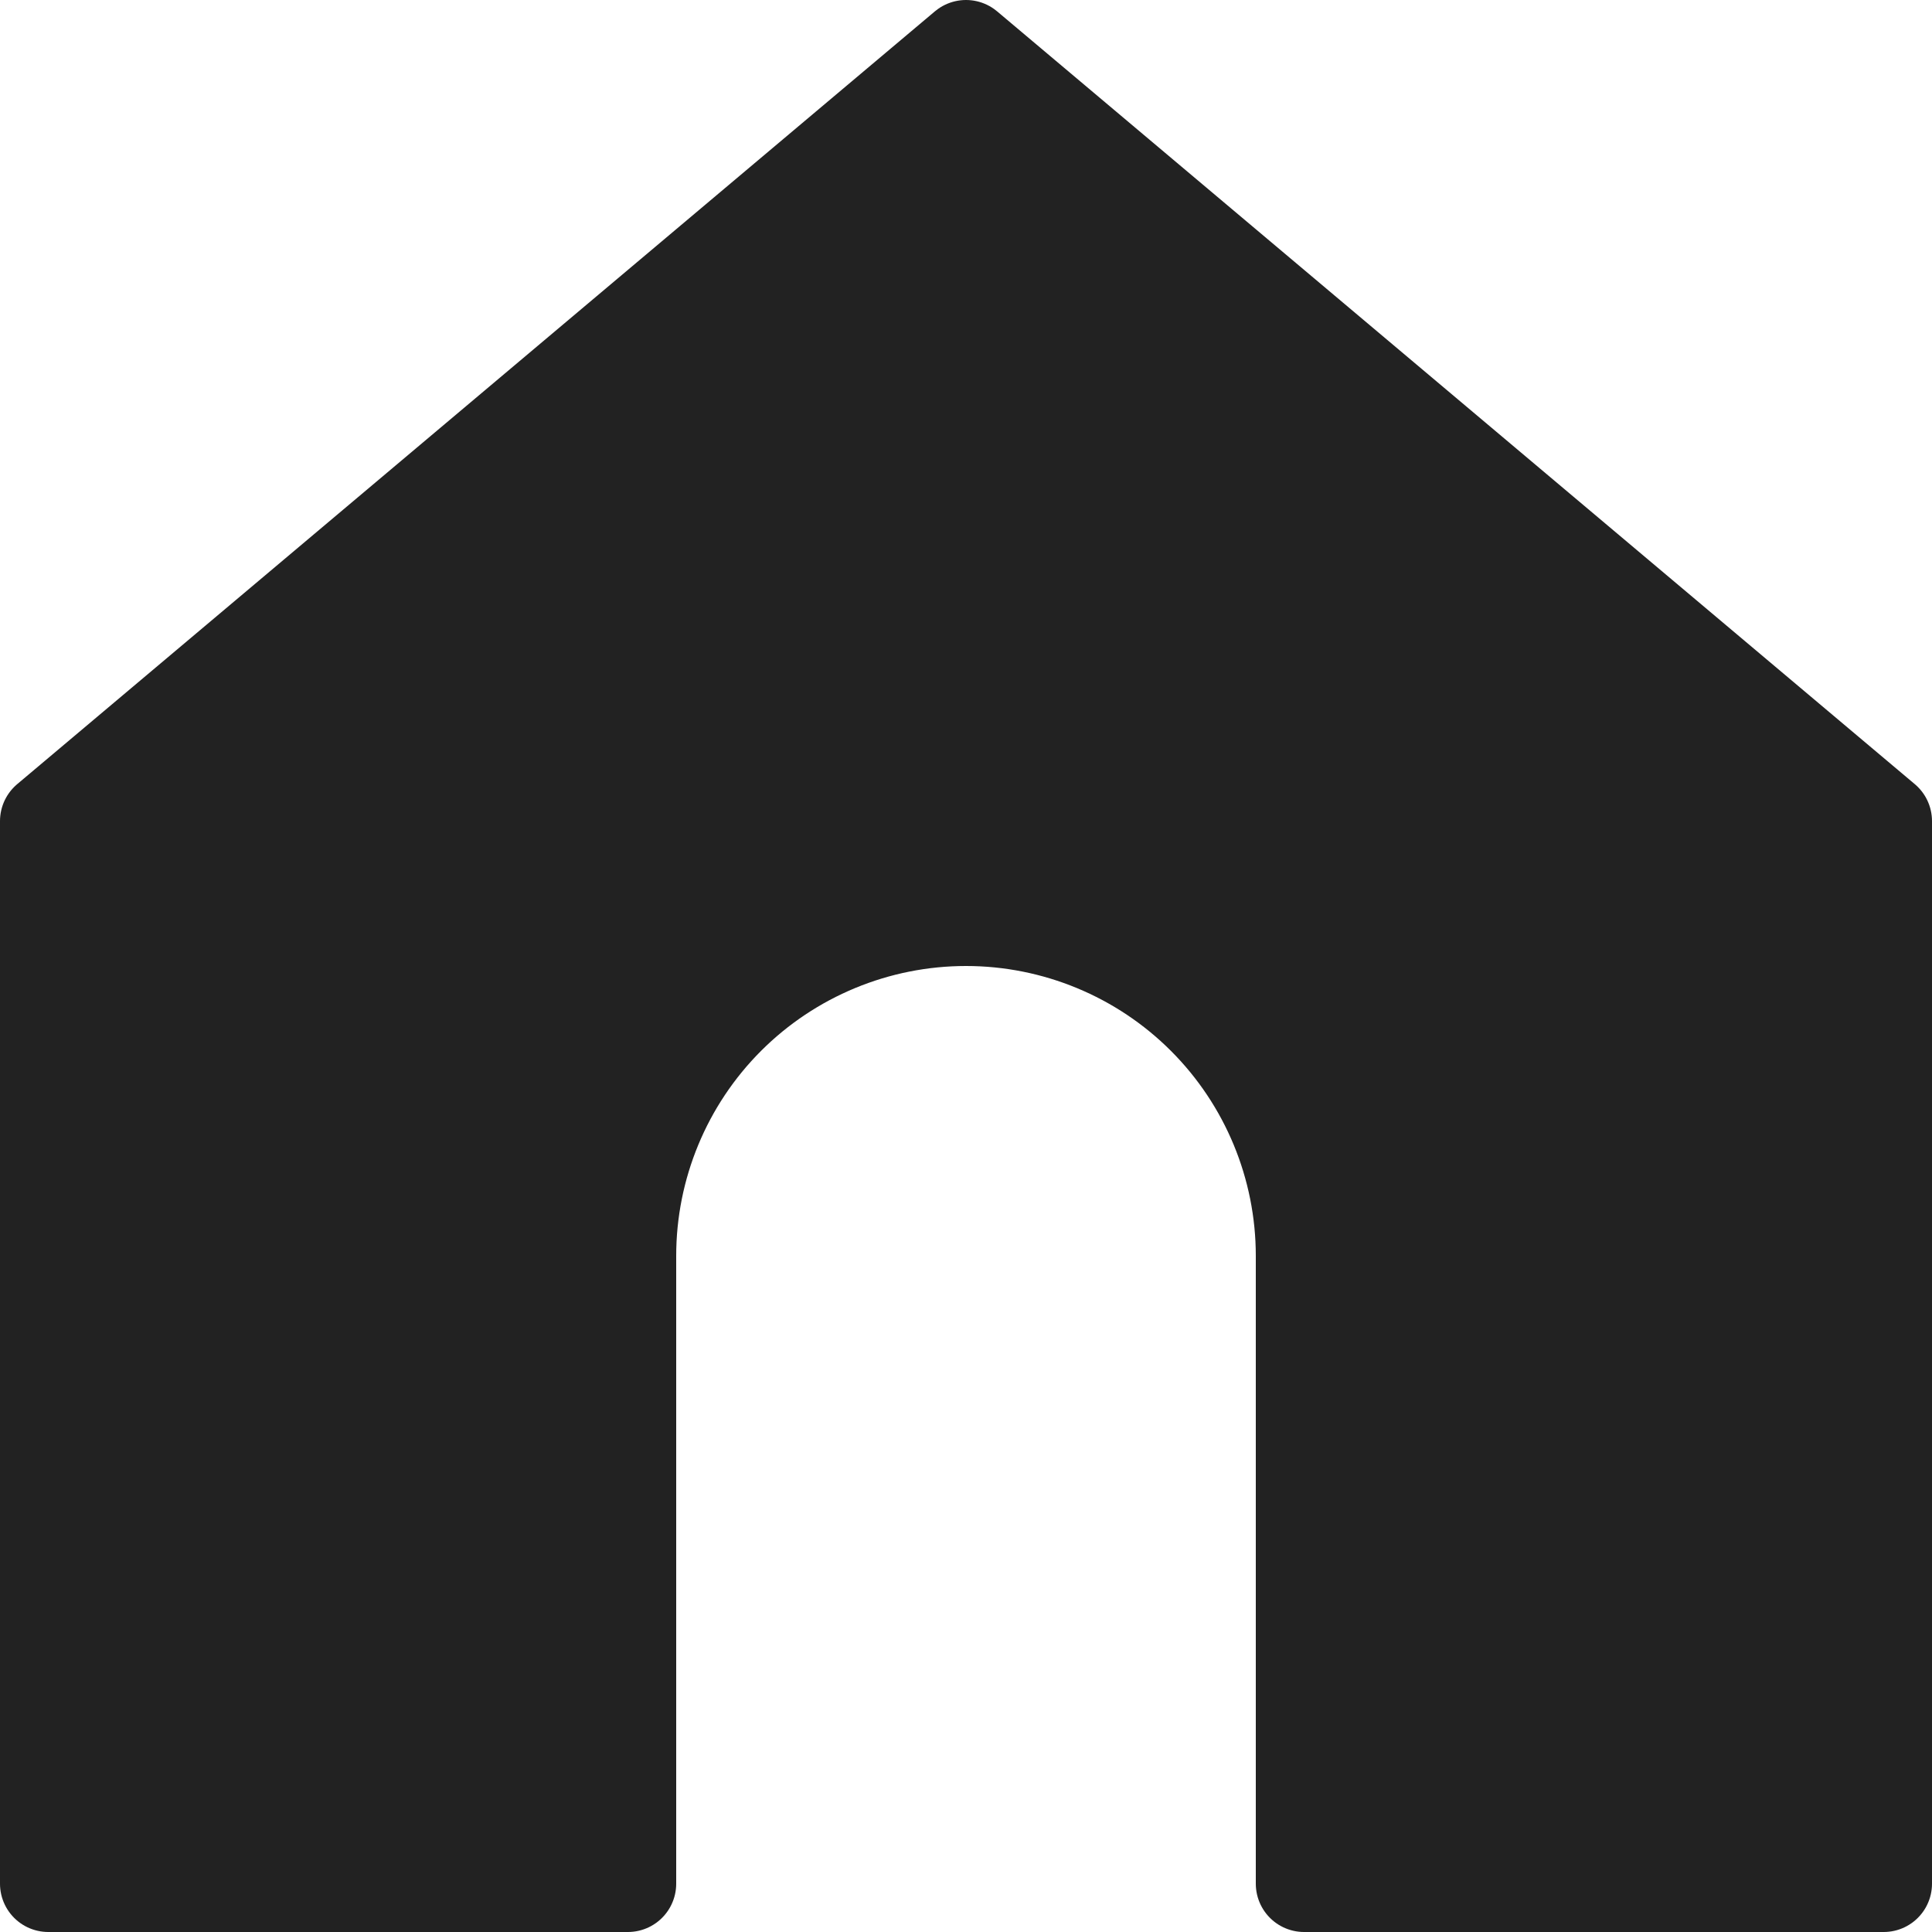 <svg width="20" height="20" viewBox="0 0 20 20" fill="none" xmlns="http://www.w3.org/2000/svg">
<path d="M10 0.5L19.5 8.5V19.5H13.5V13C13.5 12.072 13.131 11.181 12.475 10.525C11.819 9.869 10.928 9.5 10 9.5C9.072 9.5 8.181 9.869 7.525 10.525C6.869 11.181 6.5 12.072 6.5 13V19.5H0.5V8.5L10 0.5Z" fill="#222222" stroke="#222222" stroke-linecap="round" stroke-linejoin="round"/>
</svg>
